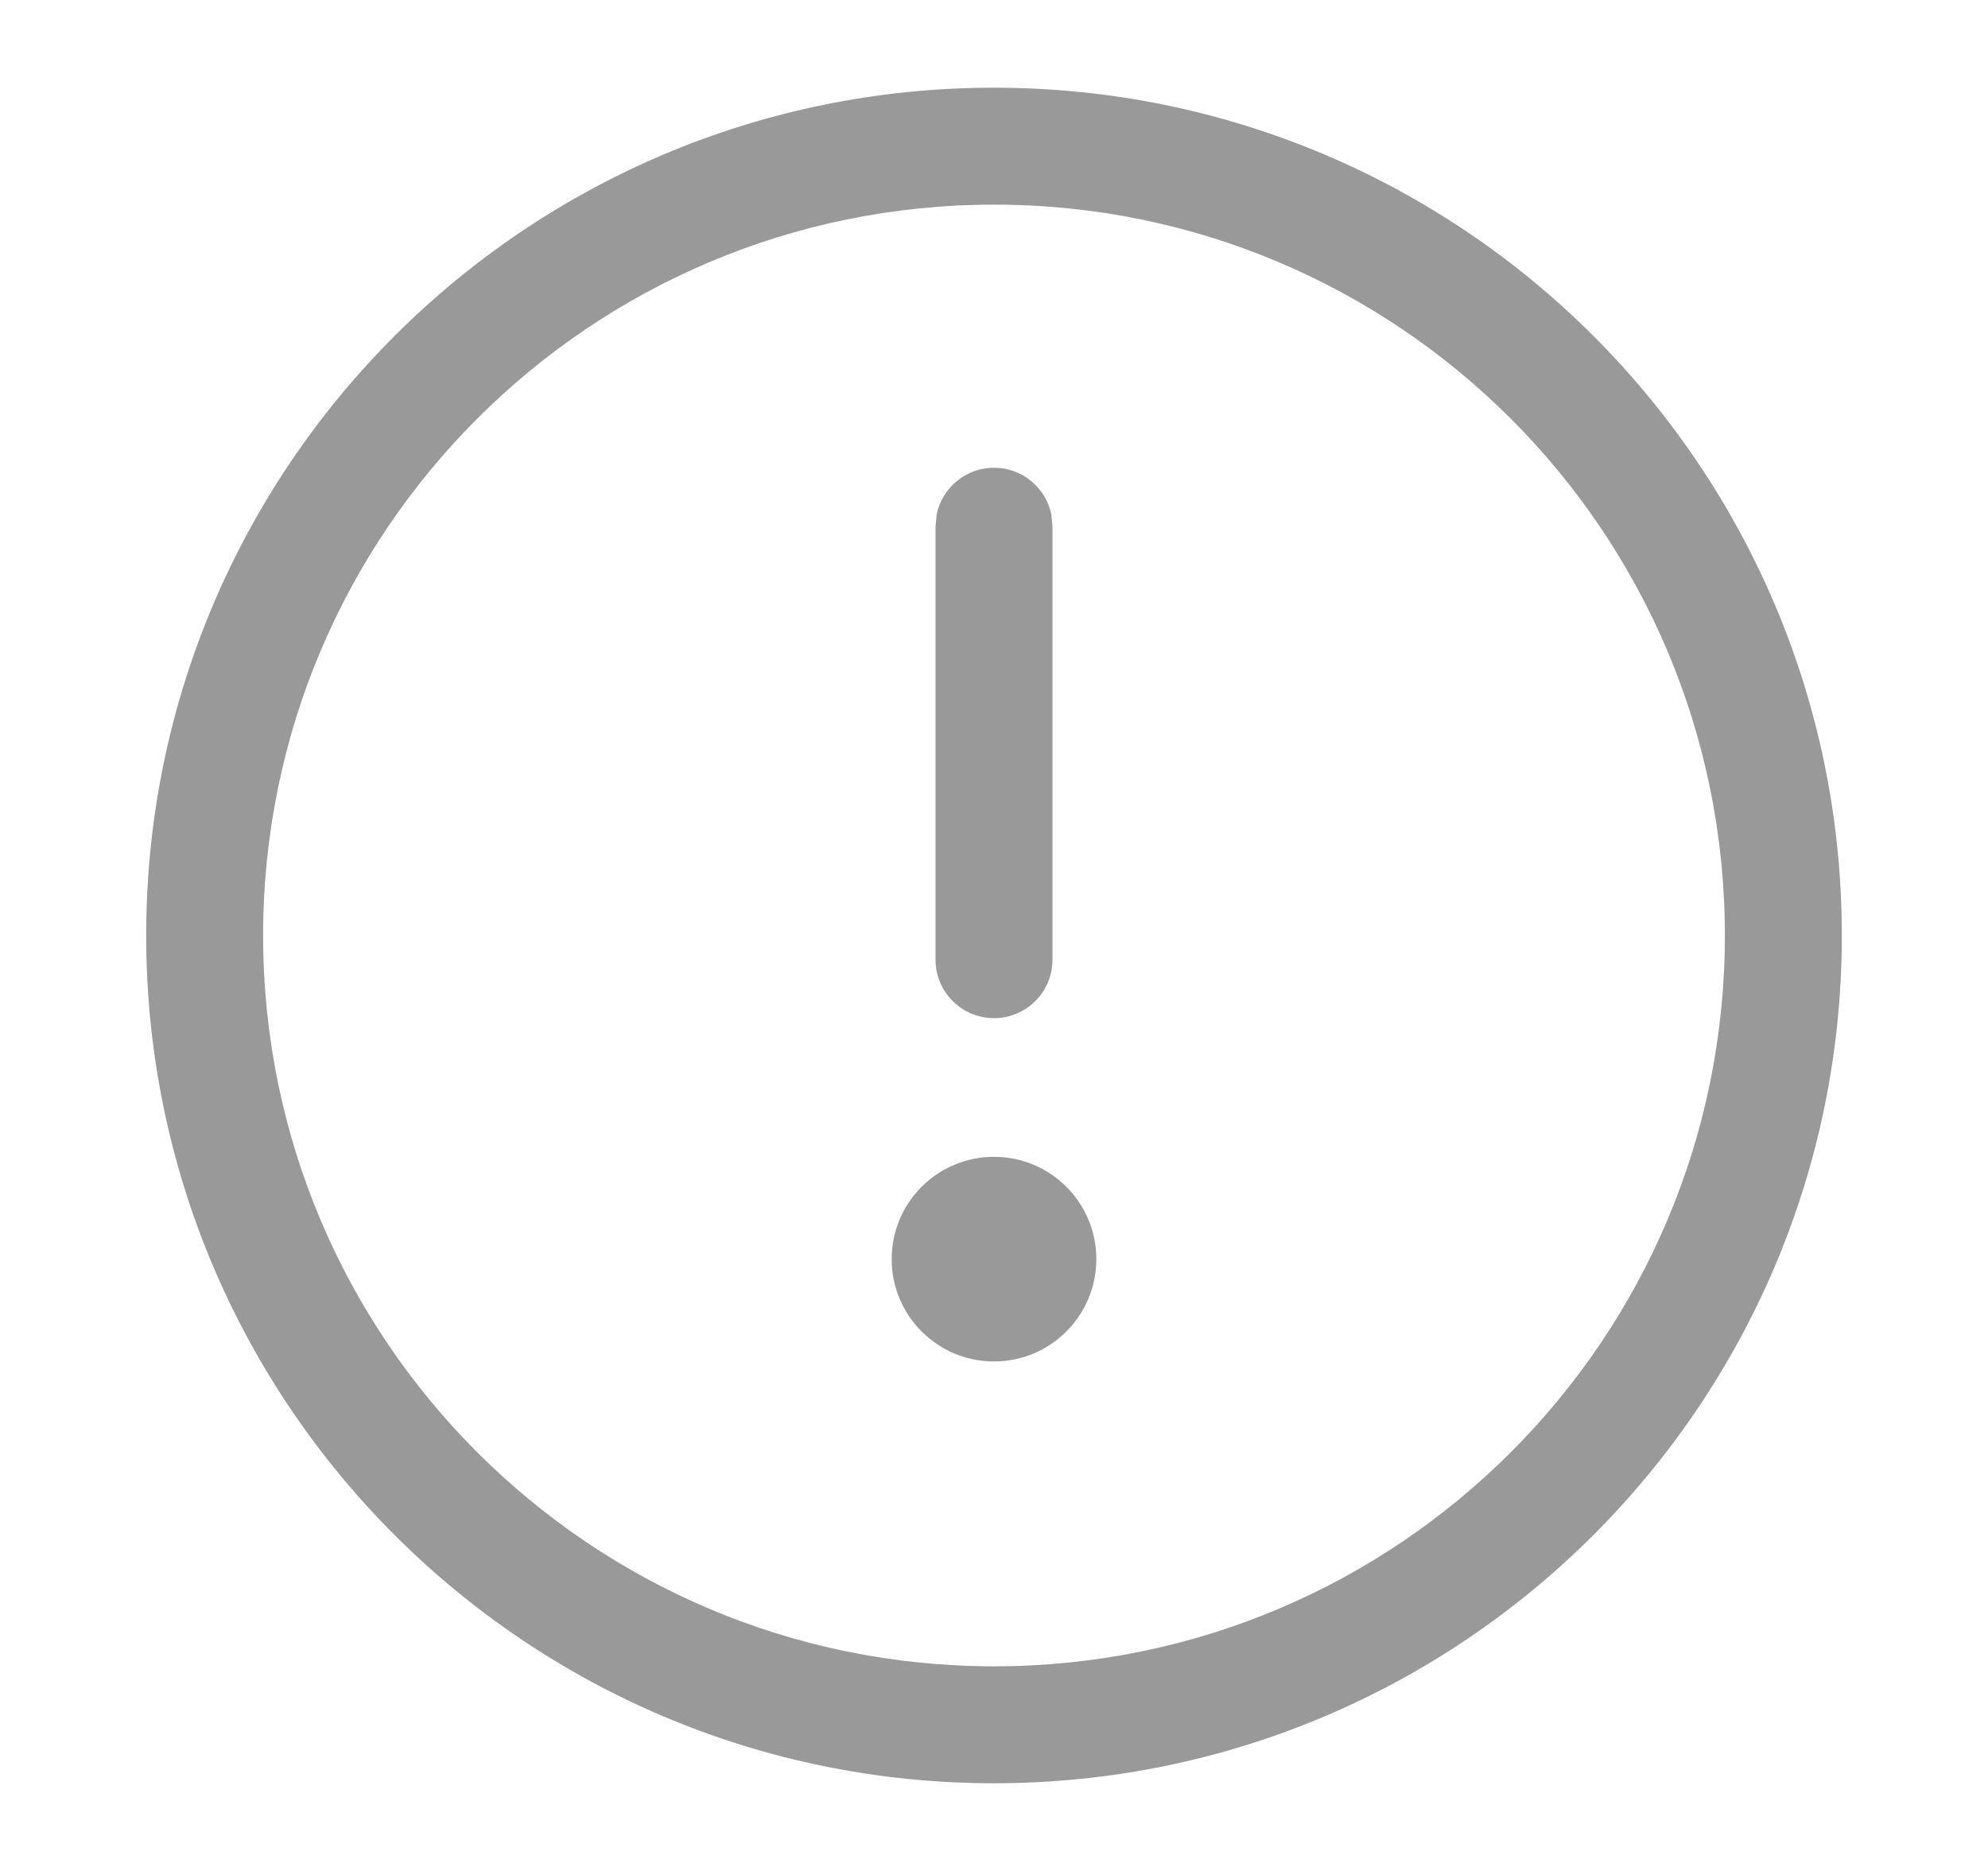 <svg xmlns="http://www.w3.org/2000/svg" width="17" height="16" viewBox="0 0 17 16" fill="none">
<path d="M8.5 0.75C12.504 0.75 15.75 3.996 15.75 8C15.75 12.004 12.504 15.25 8.5 15.25C4.496 15.25 1.25 12.004 1.25 8C1.25 3.996 4.496 0.75 8.5 0.75ZM8.5 1.75C5.048 1.75 2.25 4.548 2.25 8C2.25 11.452 5.048 14.25 8.5 14.25C11.952 14.25 14.75 11.452 14.75 8C14.75 4.548 11.952 1.75 8.5 1.75ZM8.5 9.893C8.983 9.893 9.375 10.284 9.375 10.768C9.375 11.251 8.983 11.643 8.5 11.643C8.017 11.643 7.625 11.251 7.625 10.768C7.625 10.284 8.017 9.893 8.5 9.893ZM8.5 4C8.741 4 8.943 4.171 8.99 4.398L9 4.5V8.207C9 8.483 8.776 8.707 8.5 8.707C8.224 8.707 8 8.483 8 8.207V4.5L8.01 4.398C8.057 4.171 8.259 4 8.5 4Z" fill="#999999"/>
</svg>